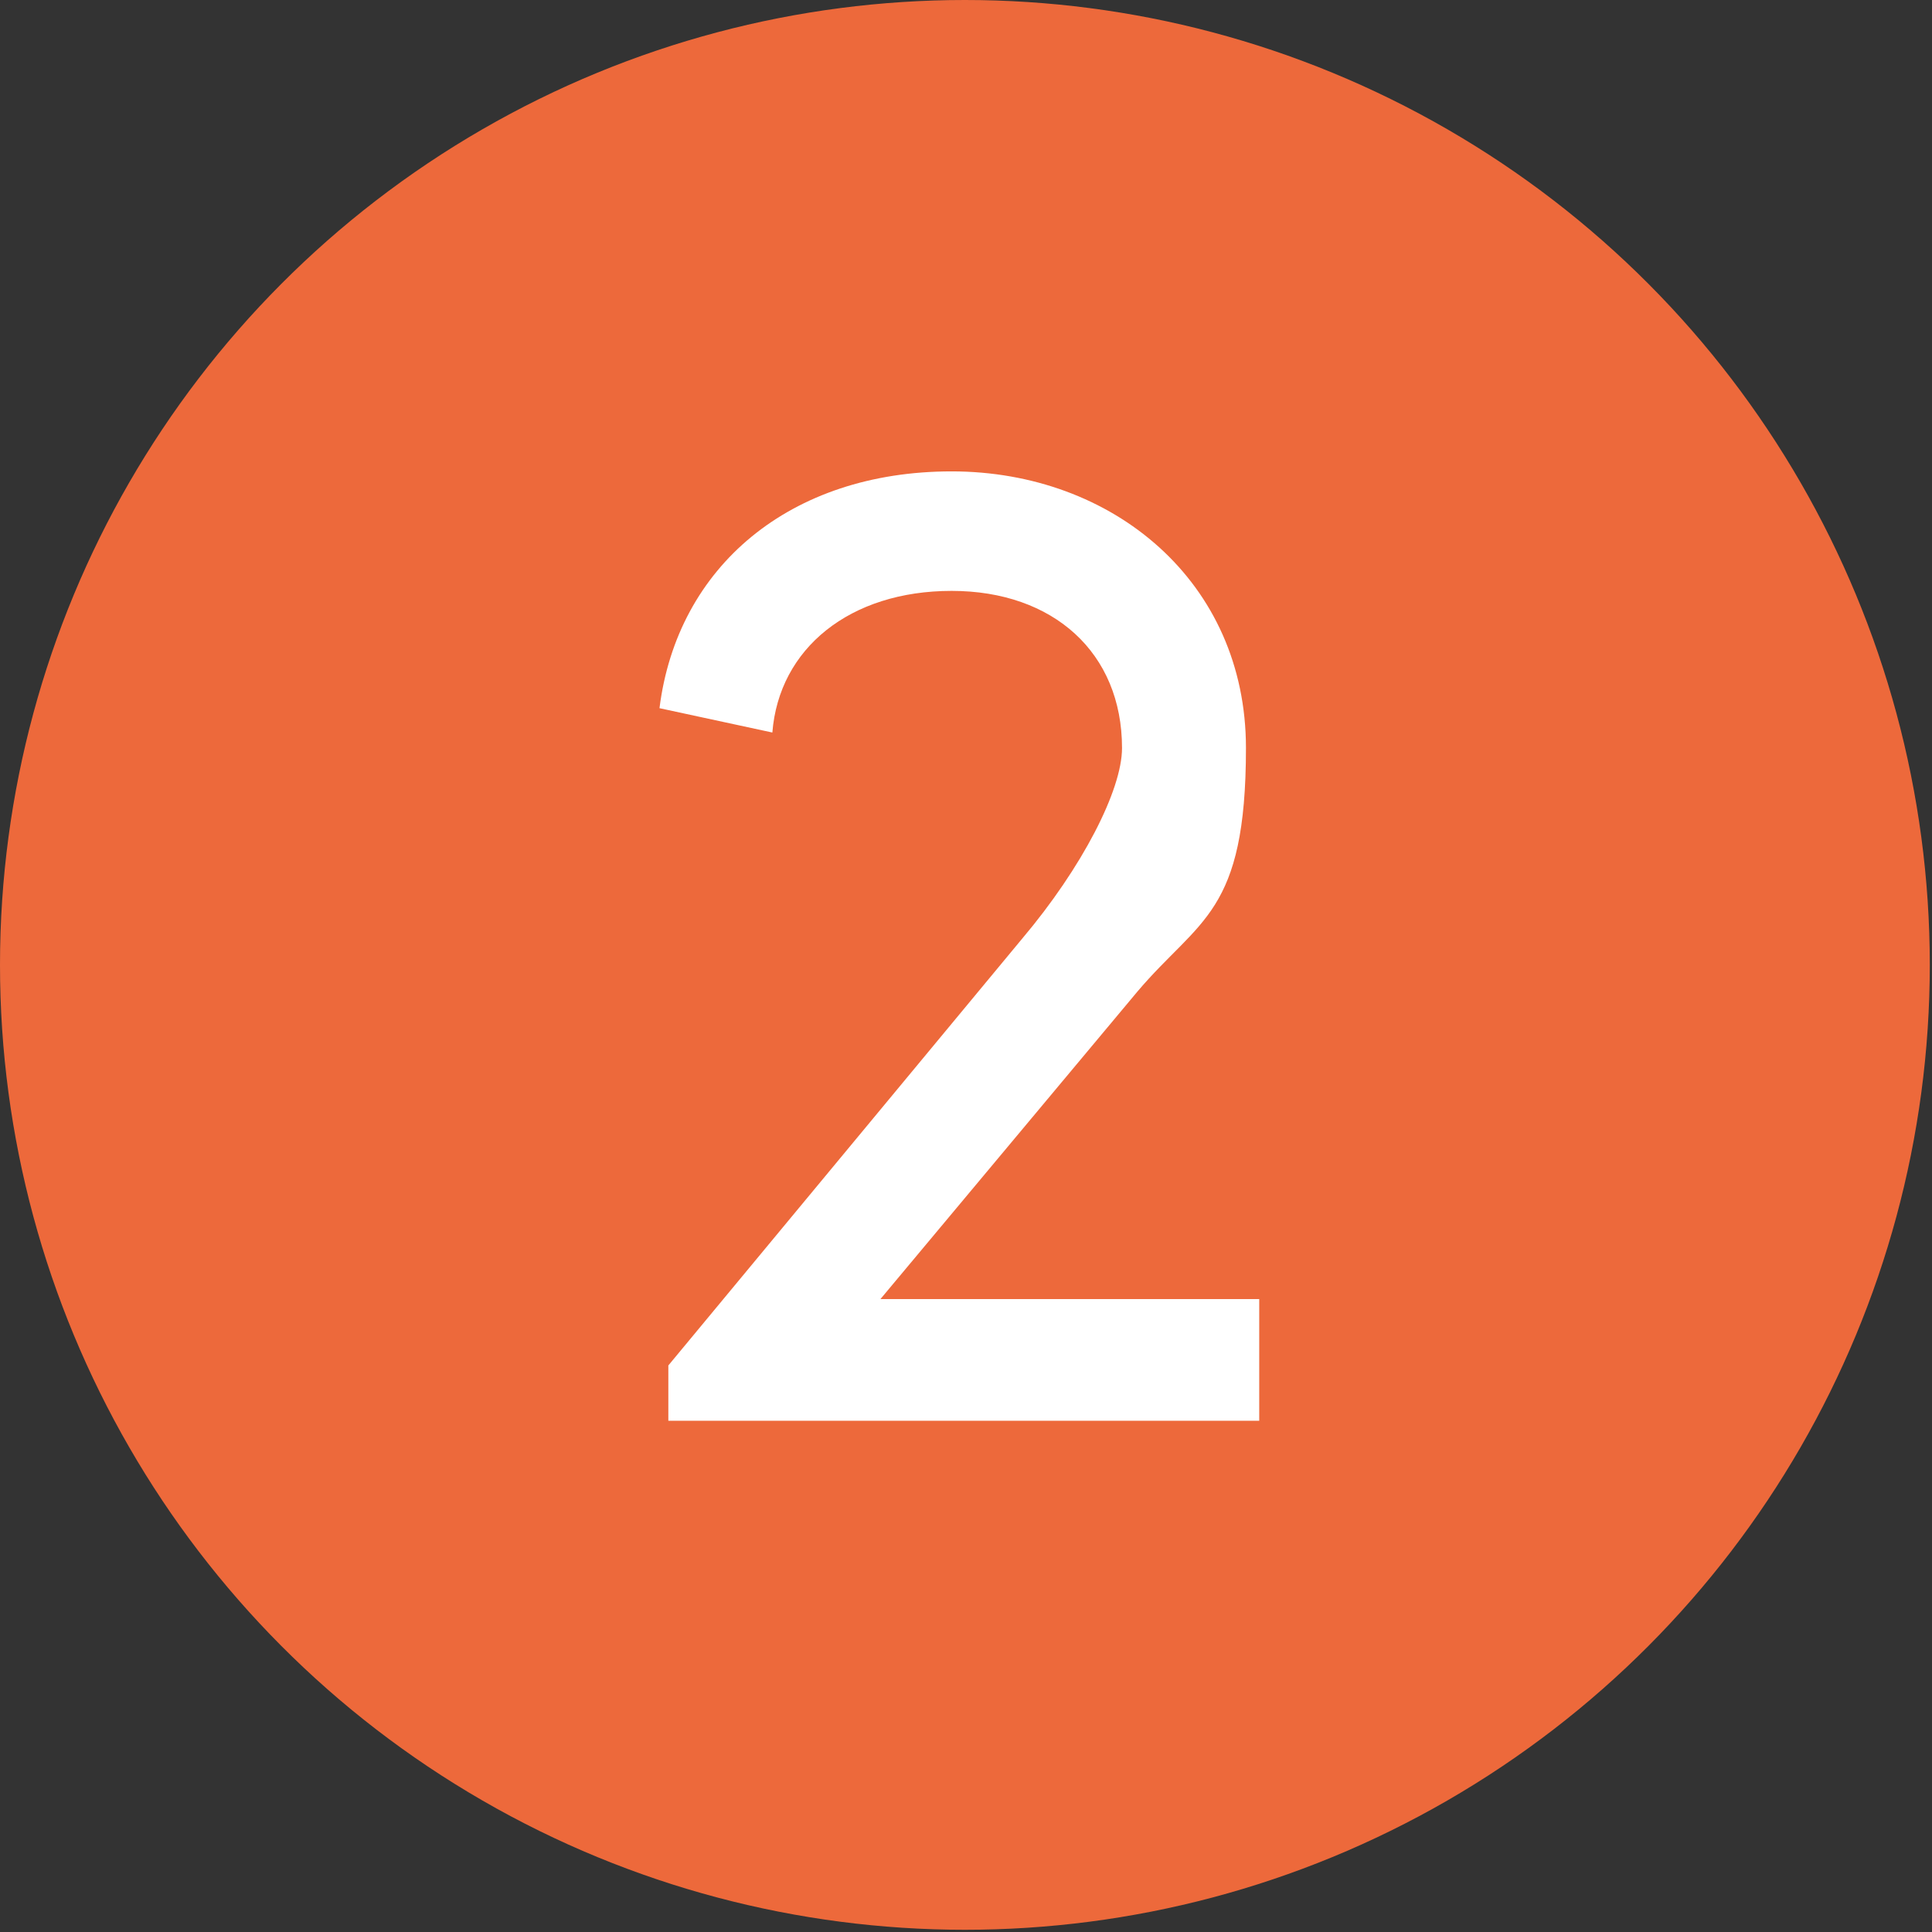 <svg xmlns="http://www.w3.org/2000/svg" viewBox="0 0 87.3 87.3"><rect x="0" y="0" width="87.3" height="87.3" fill="#333333" stroke="none"/><defs><style> .cls-1 { fill: #fff; } .cls-2 { fill: #ed693b; } </style></defs><g><g id="Layer_1"><g><circle class="cls-2" cx="43.6" cy="43.6" r="43.6"></circle><path class="cls-1" d="M39.7,58.7h17.2v5.5h-26.7v-2.5l16-19.3c2.7-3.2,4.5-6.7,4.5-8.6,0-4.3-3.1-7.1-7.7-7.1s-7.8,2.6-8.1,6.4l-5.1-1.1c.8-6.4,5.9-10.7,13.2-10.7s13.3,5,13.3,12.5-2.1,7.7-4.9,11l-11.7,14Z"></path></g></g></g></svg>